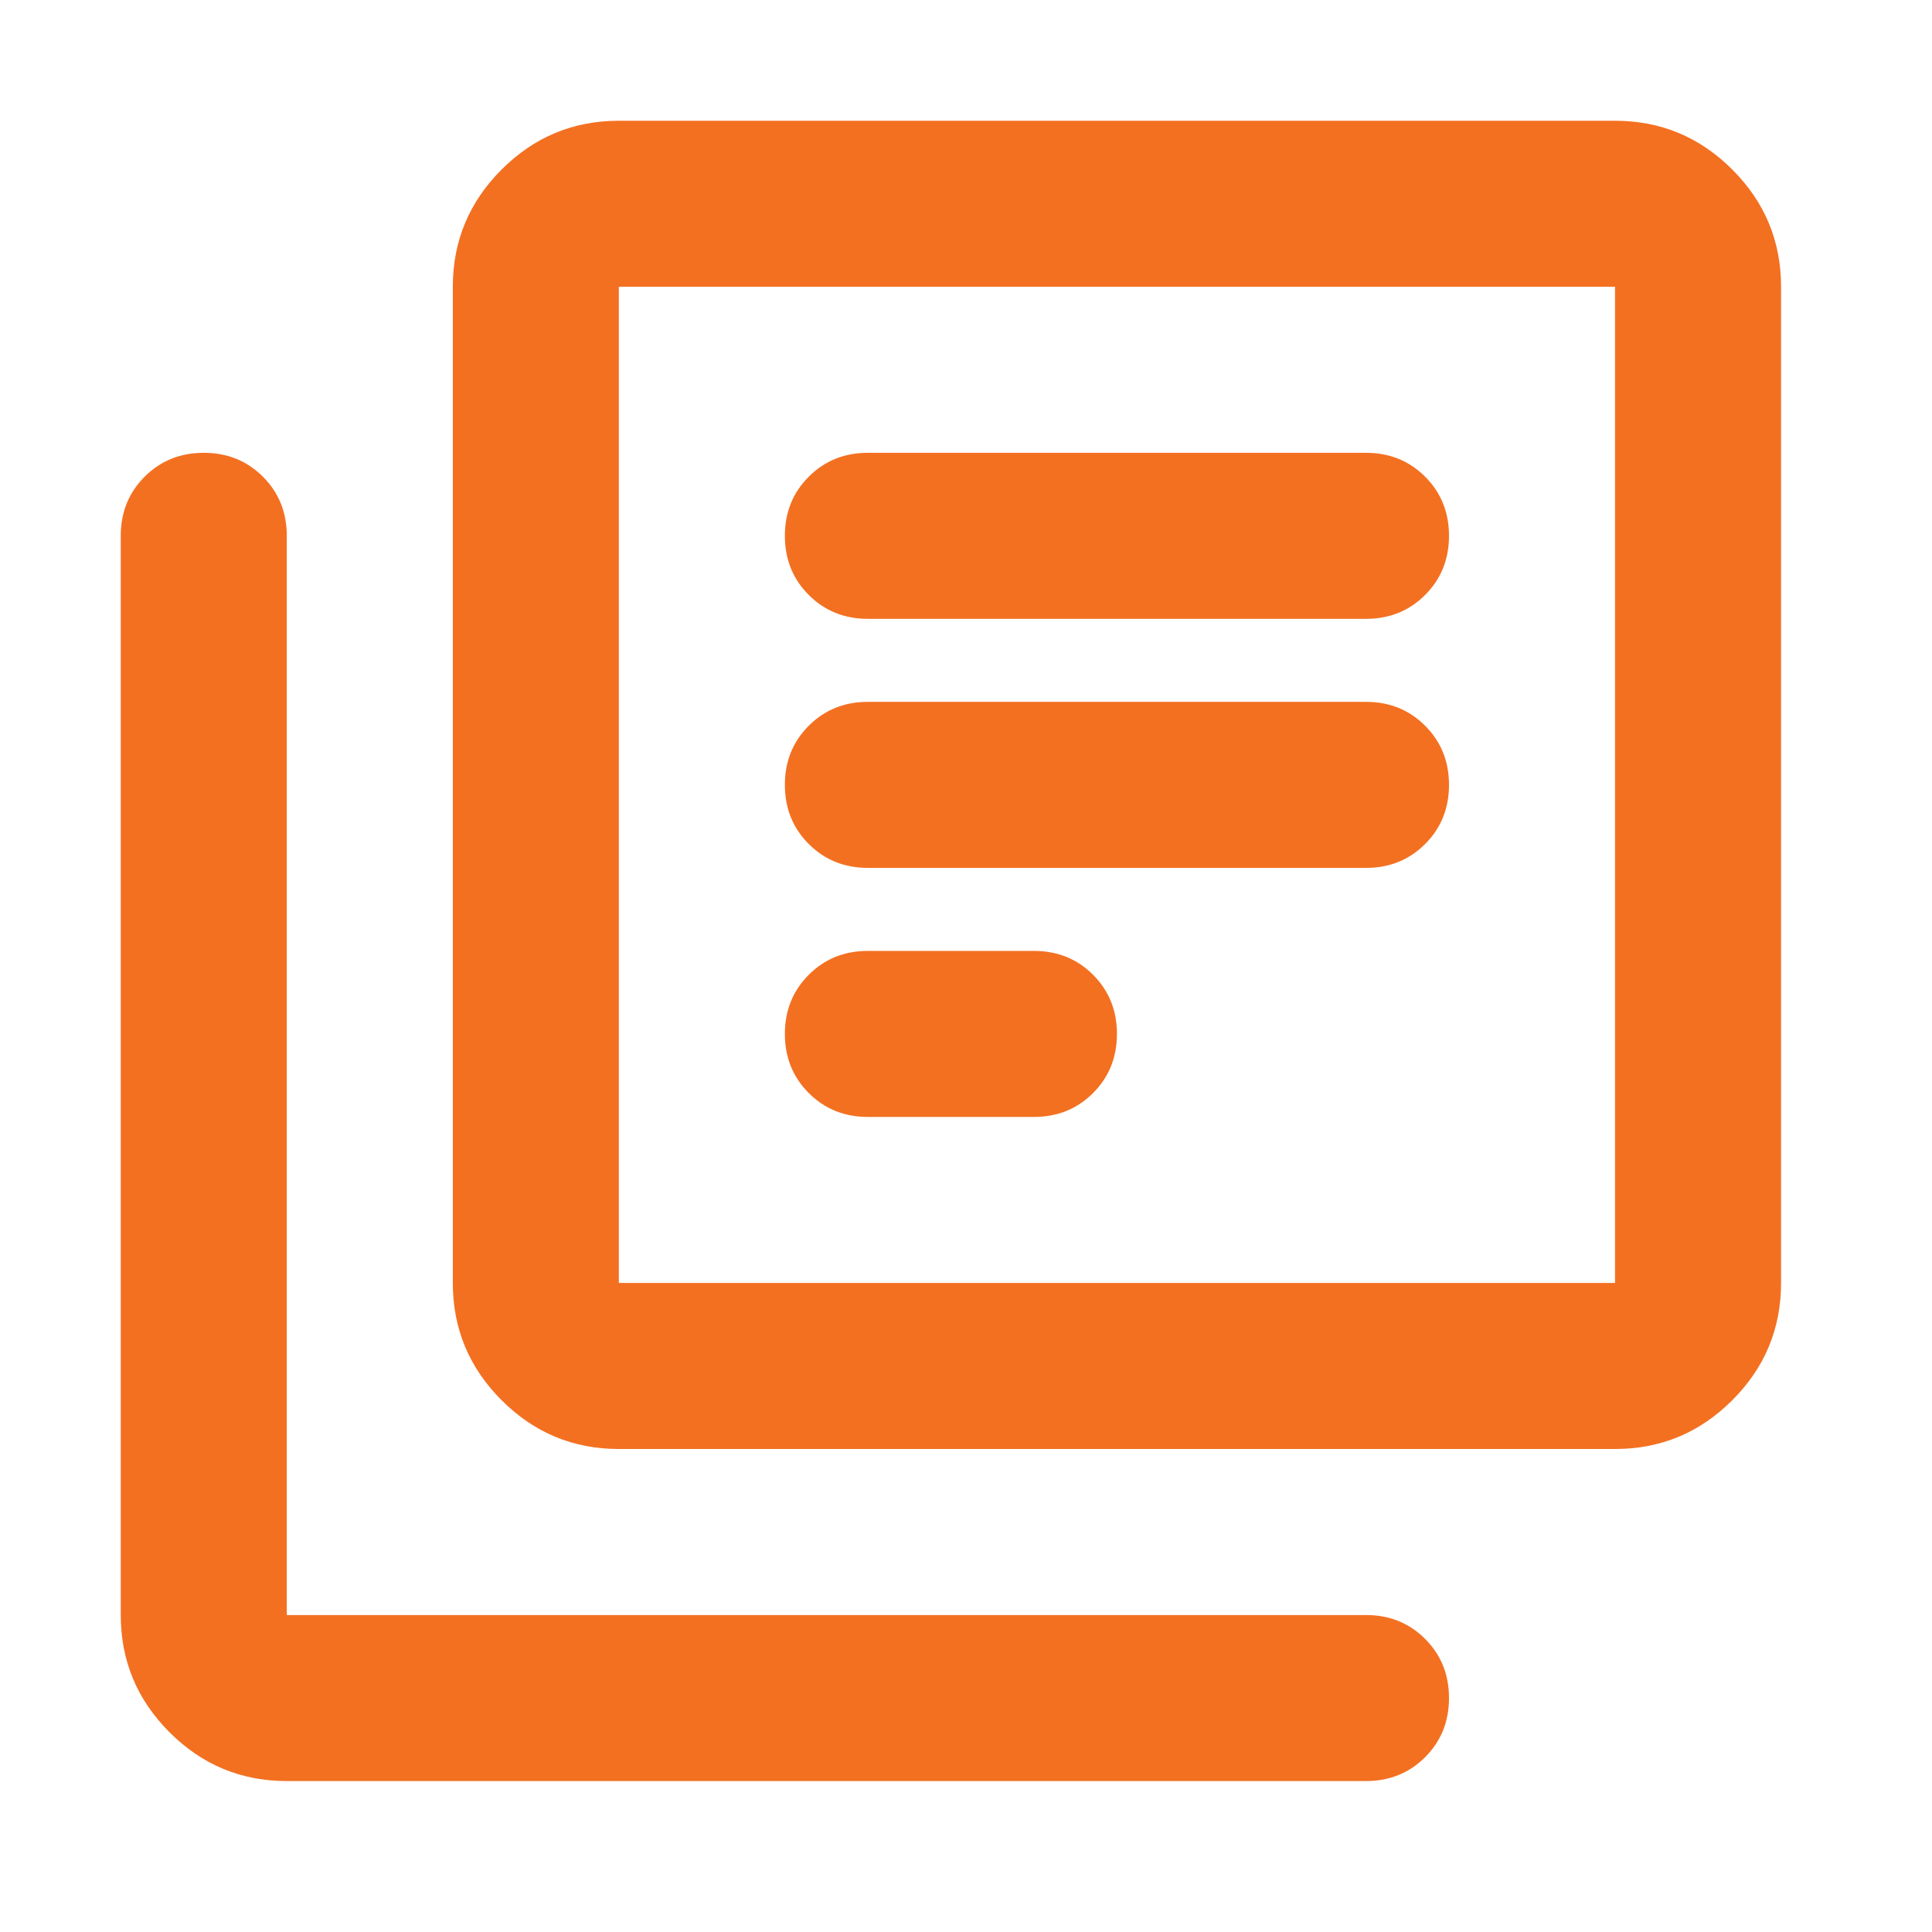 <svg width="64" height="64" viewBox="0 0 64 64" fill="none" xmlns="http://www.w3.org/2000/svg">
<path d="M28.75 37H34.25C35.029 37 35.682 36.736 36.209 36.209C36.736 35.682 37 35.029 37 34.25C37 33.471 36.736 32.818 36.209 32.291C35.682 31.764 35.029 31.5 34.25 31.5H28.75C27.971 31.5 27.318 31.764 26.791 32.291C26.264 32.818 26 33.471 26 34.25C26 35.029 26.264 35.682 26.791 36.209C27.318 36.736 27.971 37 28.75 37ZM28.75 28.75H45.25C46.029 28.75 46.682 28.486 47.209 27.959C47.736 27.432 48 26.779 48 26C48 25.221 47.736 24.568 47.209 24.041C46.682 23.514 46.029 23.25 45.25 23.25H28.75C27.971 23.25 27.318 23.514 26.791 24.041C26.264 24.568 26 25.221 26 26C26 26.779 26.264 27.432 26.791 27.959C27.318 28.486 27.971 28.75 28.75 28.75ZM28.75 20.5H45.25C46.029 20.5 46.682 20.236 47.209 19.709C47.736 19.182 48 18.529 48 17.75C48 16.971 47.736 16.318 47.209 15.791C46.682 15.264 46.029 15 45.25 15H28.75C27.971 15 27.318 15.264 26.791 15.791C26.264 16.318 26 16.971 26 17.75C26 18.529 26.264 19.182 26.791 19.709C27.318 20.236 27.971 20.5 28.75 20.5ZM20.5 48C18.988 48 17.693 47.462 16.616 46.384C15.539 45.307 15 44.013 15 42.5V9.5C15 7.987 15.539 6.693 16.616 5.616C17.693 4.539 18.988 4 20.5 4H53.5C55.013 4 56.307 4.539 57.384 5.616C58.462 6.693 59 7.987 59 9.5V42.5C59 44.013 58.462 45.307 57.384 46.384C56.307 47.462 55.013 48 53.5 48H20.5ZM20.5 42.5H53.5V9.5H20.5V42.5ZM9.5 59C7.987 59 6.693 58.462 5.616 57.384C4.539 56.307 4 55.013 4 53.5V17.75C4 16.971 4.264 16.318 4.791 15.791C5.318 15.264 5.971 15 6.75 15C7.529 15 8.182 15.264 8.709 15.791C9.236 16.318 9.5 16.971 9.5 17.75V53.5H45.25C46.029 53.5 46.682 53.764 47.209 54.291C47.736 54.818 48 55.471 48 56.25C48 57.029 47.736 57.682 47.209 58.209C46.682 58.736 46.029 59 45.25 59H9.5Z" fill="#F37021"/>
</svg>
